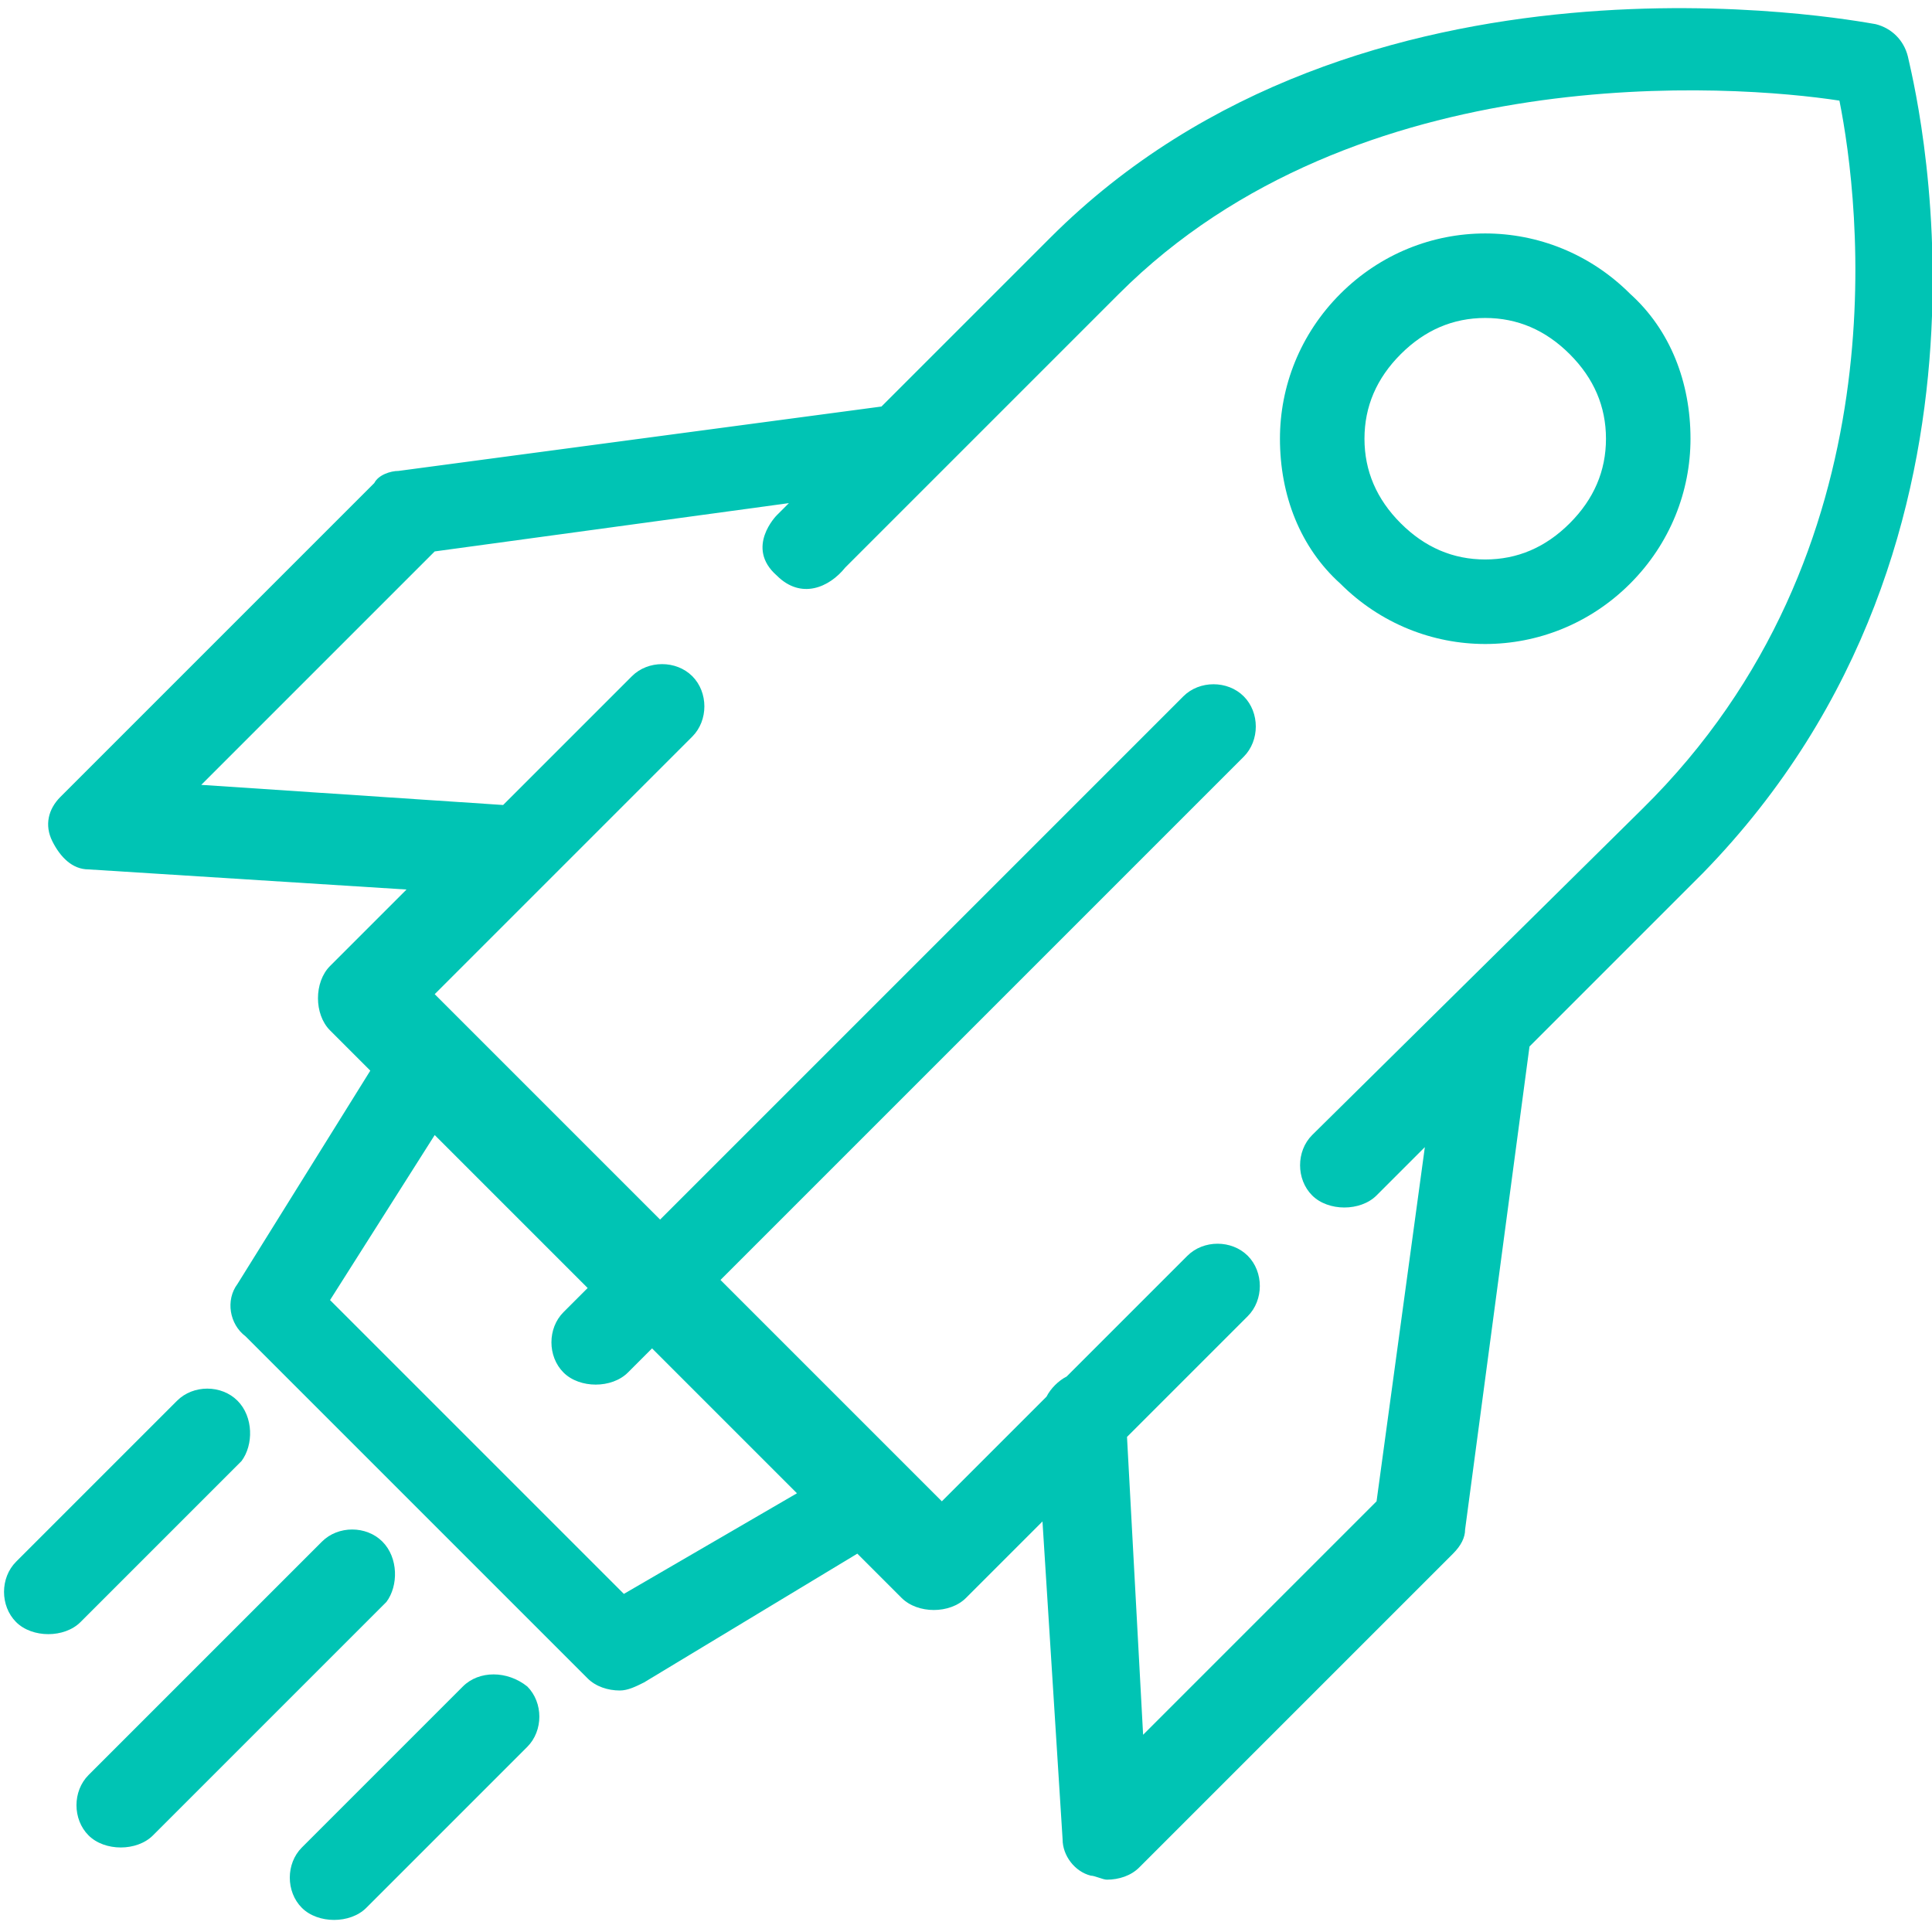 <?xml version="1.0" encoding="utf-8"?>
<!-- Generator: Adobe Illustrator 27.9.0, SVG Export Plug-In . SVG Version: 6.00 Build 0)  -->
<svg version="1.0" id="Layer_1" xmlns="http://www.w3.org/2000/svg" xmlns:xlink="http://www.w3.org/1999/xlink" x="0px" y="0px"
	 viewBox="0 0 48 48" style="enable-background:new 0 0 48 48;" xml:space="preserve">
<style type="text/css">
	.st0{fill:#00C4B4;}
</style>
<g>
	<path class="st0" d="M47.4,1.4c-0.1-0.4-0.4-0.7-0.8-0.8C46,0.5,33.8-1.8,26.1,5.9l-4.2,4.2l-12,1.6c-0.2,0-0.5,0.1-0.6,0.3
		l-7.8,7.8c-0.3,0.3-0.4,0.7-0.2,1.1c0.2,0.4,0.5,0.7,0.9,0.7l7.9,0.5l-1.9,1.9c-0.2,0.2-0.3,0.5-0.3,0.8c0,0.3,0.1,0.6,0.3,0.8l1,1
		l-3.3,5.3c-0.3,0.4-0.2,1,0.2,1.3l8.5,8.5c0.2,0.2,0.5,0.3,0.8,0.3c0.2,0,0.4-0.1,0.6-0.2l5.3-3.2l1.1,1.1c0.2,0.2,0.5,0.3,0.8,0.3
		c0.3,0,0.6-0.1,0.8-0.3l1.9-1.9l0.5,7.9c0,0.4,0.3,0.8,0.7,0.9c0.1,0,0.3,0.1,0.4,0.1c0.3,0,0.6-0.1,0.8-0.3l7.8-7.8
		c0.2-0.2,0.3-0.4,0.3-0.6l1.6-12l4.3-4.3C50.5,13.3,47.5,1.9,47.4,1.4z M15.5,39.6l-7.3-7.3l2.6-4.1l3.8,3.8l-0.6,0.6
		c-0.4,0.4-0.4,1.1,0,1.5c0.2,0.2,0.5,0.3,0.8,0.3c0.3,0,0.6-0.1,0.8-0.3l0.6-0.6l3.6,3.6L15.5,39.6z M32.6,28.2
		c-0.4,0.4-0.4,1.1,0,1.5c0.2,0.2,0.5,0.3,0.8,0.3c0.3,0,0.6-0.1,0.8-0.3l1.2-1.2l-1.2,8.8l-5.8,5.8l-0.4-7.4l3-3
		c0.4-0.4,0.4-1.1,0-1.5c-0.4-0.4-1.1-0.4-1.5,0l-3,3c-0.2,0.1-0.4,0.3-0.5,0.5l-2.6,2.6l-5.5-5.5l13-13c0.4-0.4,0.4-1.1,0-1.5
		c-0.4-0.4-1.1-0.4-1.5,0l-13,13l-5.6-5.6l6.4-6.4c0.4-0.4,0.4-1.1,0-1.5c-0.4-0.4-1.1-0.4-1.5,0l-3.2,3.2l-7.5-0.5l5.8-5.8l8.8-1.2
		l-0.3,0.3c0,0-0.8,0.8,0,1.5c0.6,0.6,1.3,0.3,1.7-0.2c0.8-0.8,6.8-6.8,6.8-6.8c5.9-5.9,15.3-5.2,17.9-4.8
		c0.5,2.5,1.6,11.2-4.9,17.6L32.6,28.2z"/>
	<path class="st0" d="M9.5,38.3c-0.4-0.4-1.1-0.4-1.5,0l-5.8,5.8c-0.4,0.4-0.4,1.1,0,1.5c0.2,0.2,0.5,0.3,0.8,0.3
		c0.3,0,0.6-0.1,0.8-0.3l5.8-5.8C9.9,39.4,9.9,38.7,9.5,38.3z"/>
	<path class="st0" d="M11.5,41.9l-4,4c-0.4,0.4-0.4,1.1,0,1.5c0.2,0.2,0.5,0.3,0.8,0.3c0.3,0,0.6-0.1,0.8-0.3l4-4
		c0.4-0.4,0.4-1.1,0-1.5C12.6,41.5,11.9,41.5,11.5,41.9z"/>
	<path class="st0" d="M5.9,34.8c-0.4-0.4-1.1-0.4-1.5,0l-4,4c-0.4,0.4-0.4,1.1,0,1.5c0.2,0.2,0.5,0.3,0.8,0.3c0.3,0,0.6-0.1,0.8-0.3
		l4-4C6.3,35.9,6.3,35.2,5.9,34.8z"/>
	<path class="st0" d="M33.3,7.3c-1,1-1.5,2.3-1.5,3.6c0,1.4,0.5,2.7,1.5,3.6c1,1,2.3,1.5,3.6,1.5c1.3,0,2.6-0.5,3.6-1.5
		c1-1,1.5-2.3,1.5-3.6c0-1.4-0.5-2.7-1.5-3.6C38.5,5.3,35.3,5.3,33.3,7.3z M39,13c-0.6,0.6-1.3,0.9-2.1,0.9c-0.8,0-1.5-0.3-2.1-0.9
		c-0.6-0.6-0.9-1.3-0.9-2.1c0-0.8,0.3-1.5,0.9-2.1c0.6-0.6,1.3-0.9,2.1-0.9c0.8,0,1.5,0.3,2.1,0.9c0.6,0.6,0.9,1.3,0.9,2.1
		C39.9,11.7,39.6,12.4,39,13z"/>
</g>
</svg>
